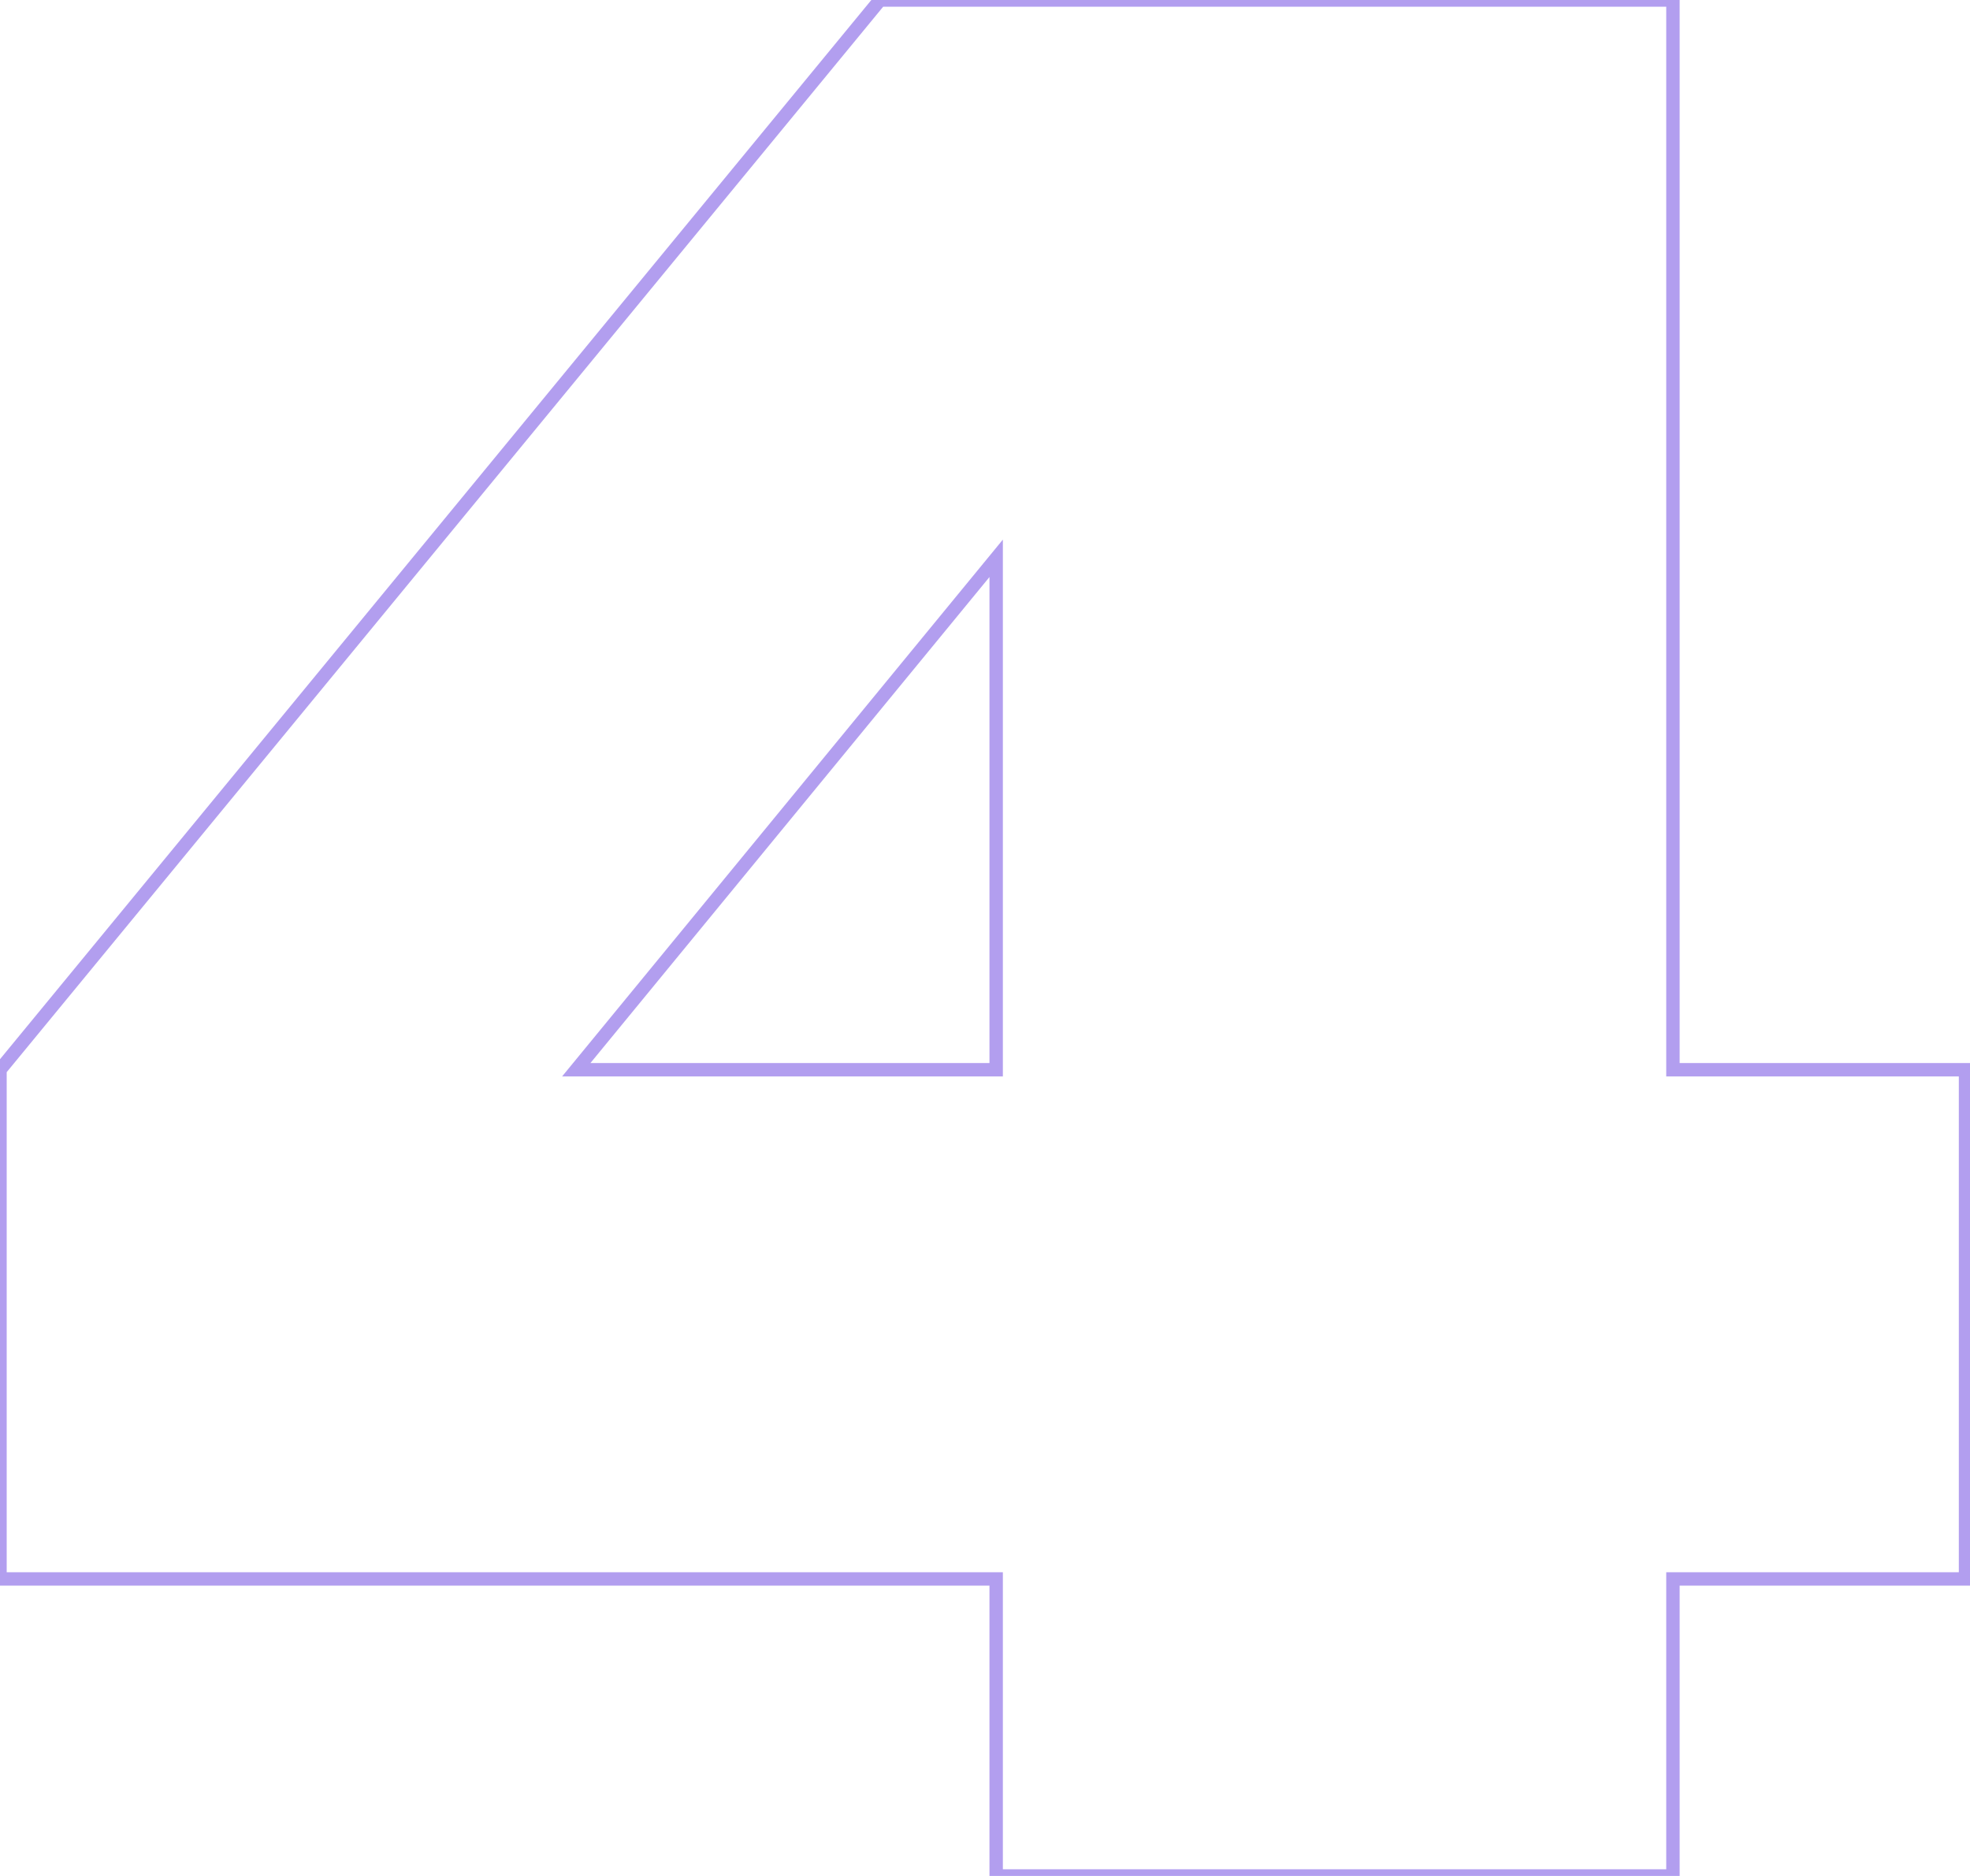 <?xml version="1.0" encoding="UTF-8"?> <svg xmlns="http://www.w3.org/2000/svg" width="294" height="280" viewBox="0 0 294 280" fill="none"> <path opacity="0.5" d="M249.667 159.667H248.667V160.667H249.667V159.667ZM293.333 159.667H294.333V158.667H293.333V159.667ZM293.333 235.667V236.667H294.333V235.667H293.333ZM249.667 235.667V234.667H248.667V235.667H249.667ZM249.667 280V281H250.667V280H249.667ZM148.667 280H147.667V281H148.667V280ZM148.667 235.667H149.667V234.667H148.667V235.667ZM-5.96046e-08 235.667H-1V236.667H-5.96046e-08V235.667ZM-5.96046e-08 159.667L-0.772 159.031L-1 159.308V159.667H-5.96046e-08ZM131.333 4.76837e-06V-1H130.861L130.561 -0.635L131.333 4.76837e-06ZM249.667 4.76837e-06H250.667V-1H249.667V4.76837e-06ZM86 159.667L85.227 159.032L83.885 160.667H86V159.667ZM148.667 159.667V160.667H149.667V159.667H148.667ZM148.667 83.333H149.667V80.539L147.894 82.699L148.667 83.333ZM249.667 160.667H293.333V158.667H249.667V160.667ZM292.333 159.667V235.667H294.333V159.667H292.333ZM293.333 234.667H249.667V236.667H293.333V234.667ZM248.667 235.667V280H250.667V235.667H248.667ZM249.667 279H148.667V281H249.667V279ZM149.667 280V235.667H147.667V280H149.667ZM148.667 234.667H-5.96046e-08V236.667H148.667V234.667ZM1 235.667V159.667H-1V235.667H1ZM0.772 160.302L132.106 0.635L130.561 -0.635L-0.772 159.031L0.772 160.302ZM131.333 1H249.667V-1H131.333V1ZM248.667 4.76837e-06V159.667H250.667V4.76837e-06H248.667ZM86 160.667H148.667V158.667H86V160.667ZM149.667 159.667V83.333H147.667V159.667H149.667ZM147.894 82.699L85.227 159.032L86.773 160.301L149.44 83.968L147.894 82.699Z" fill="#673FE0"></path> </svg> 